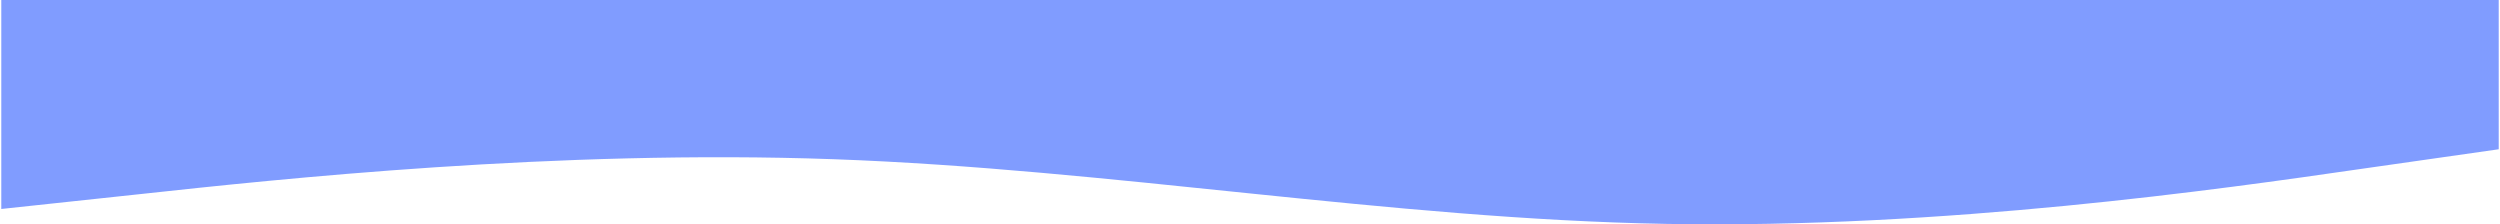 <?xml version="1.0" encoding="UTF-8"?> <svg xmlns="http://www.w3.org/2000/svg" width="1928" height="173" viewBox="0 0 1928 173" fill="none"> <path fill-rule="evenodd" clip-rule="evenodd" d="M0.994 161.16L108.53 149.648C214.46 138.137 429.532 115.114 642.998 122.788C856.464 130.463 1071.54 168.834 1285 172.671C1498.47 176.508 1713.54 145.811 1819.47 130.463L1927.01 115.114V3.01427e-06H1819.47C1713.54 3.01427e-06 1498.47 3.01427e-06 1285 3.01427e-06C1071.54 3.01427e-06 856.464 3.01427e-06 642.998 3.01427e-06C429.532 3.01427e-06 214.46 3.01427e-06 108.53 3.01427e-06H0.994V161.16Z" fill="#809CFF"></path> </svg> 